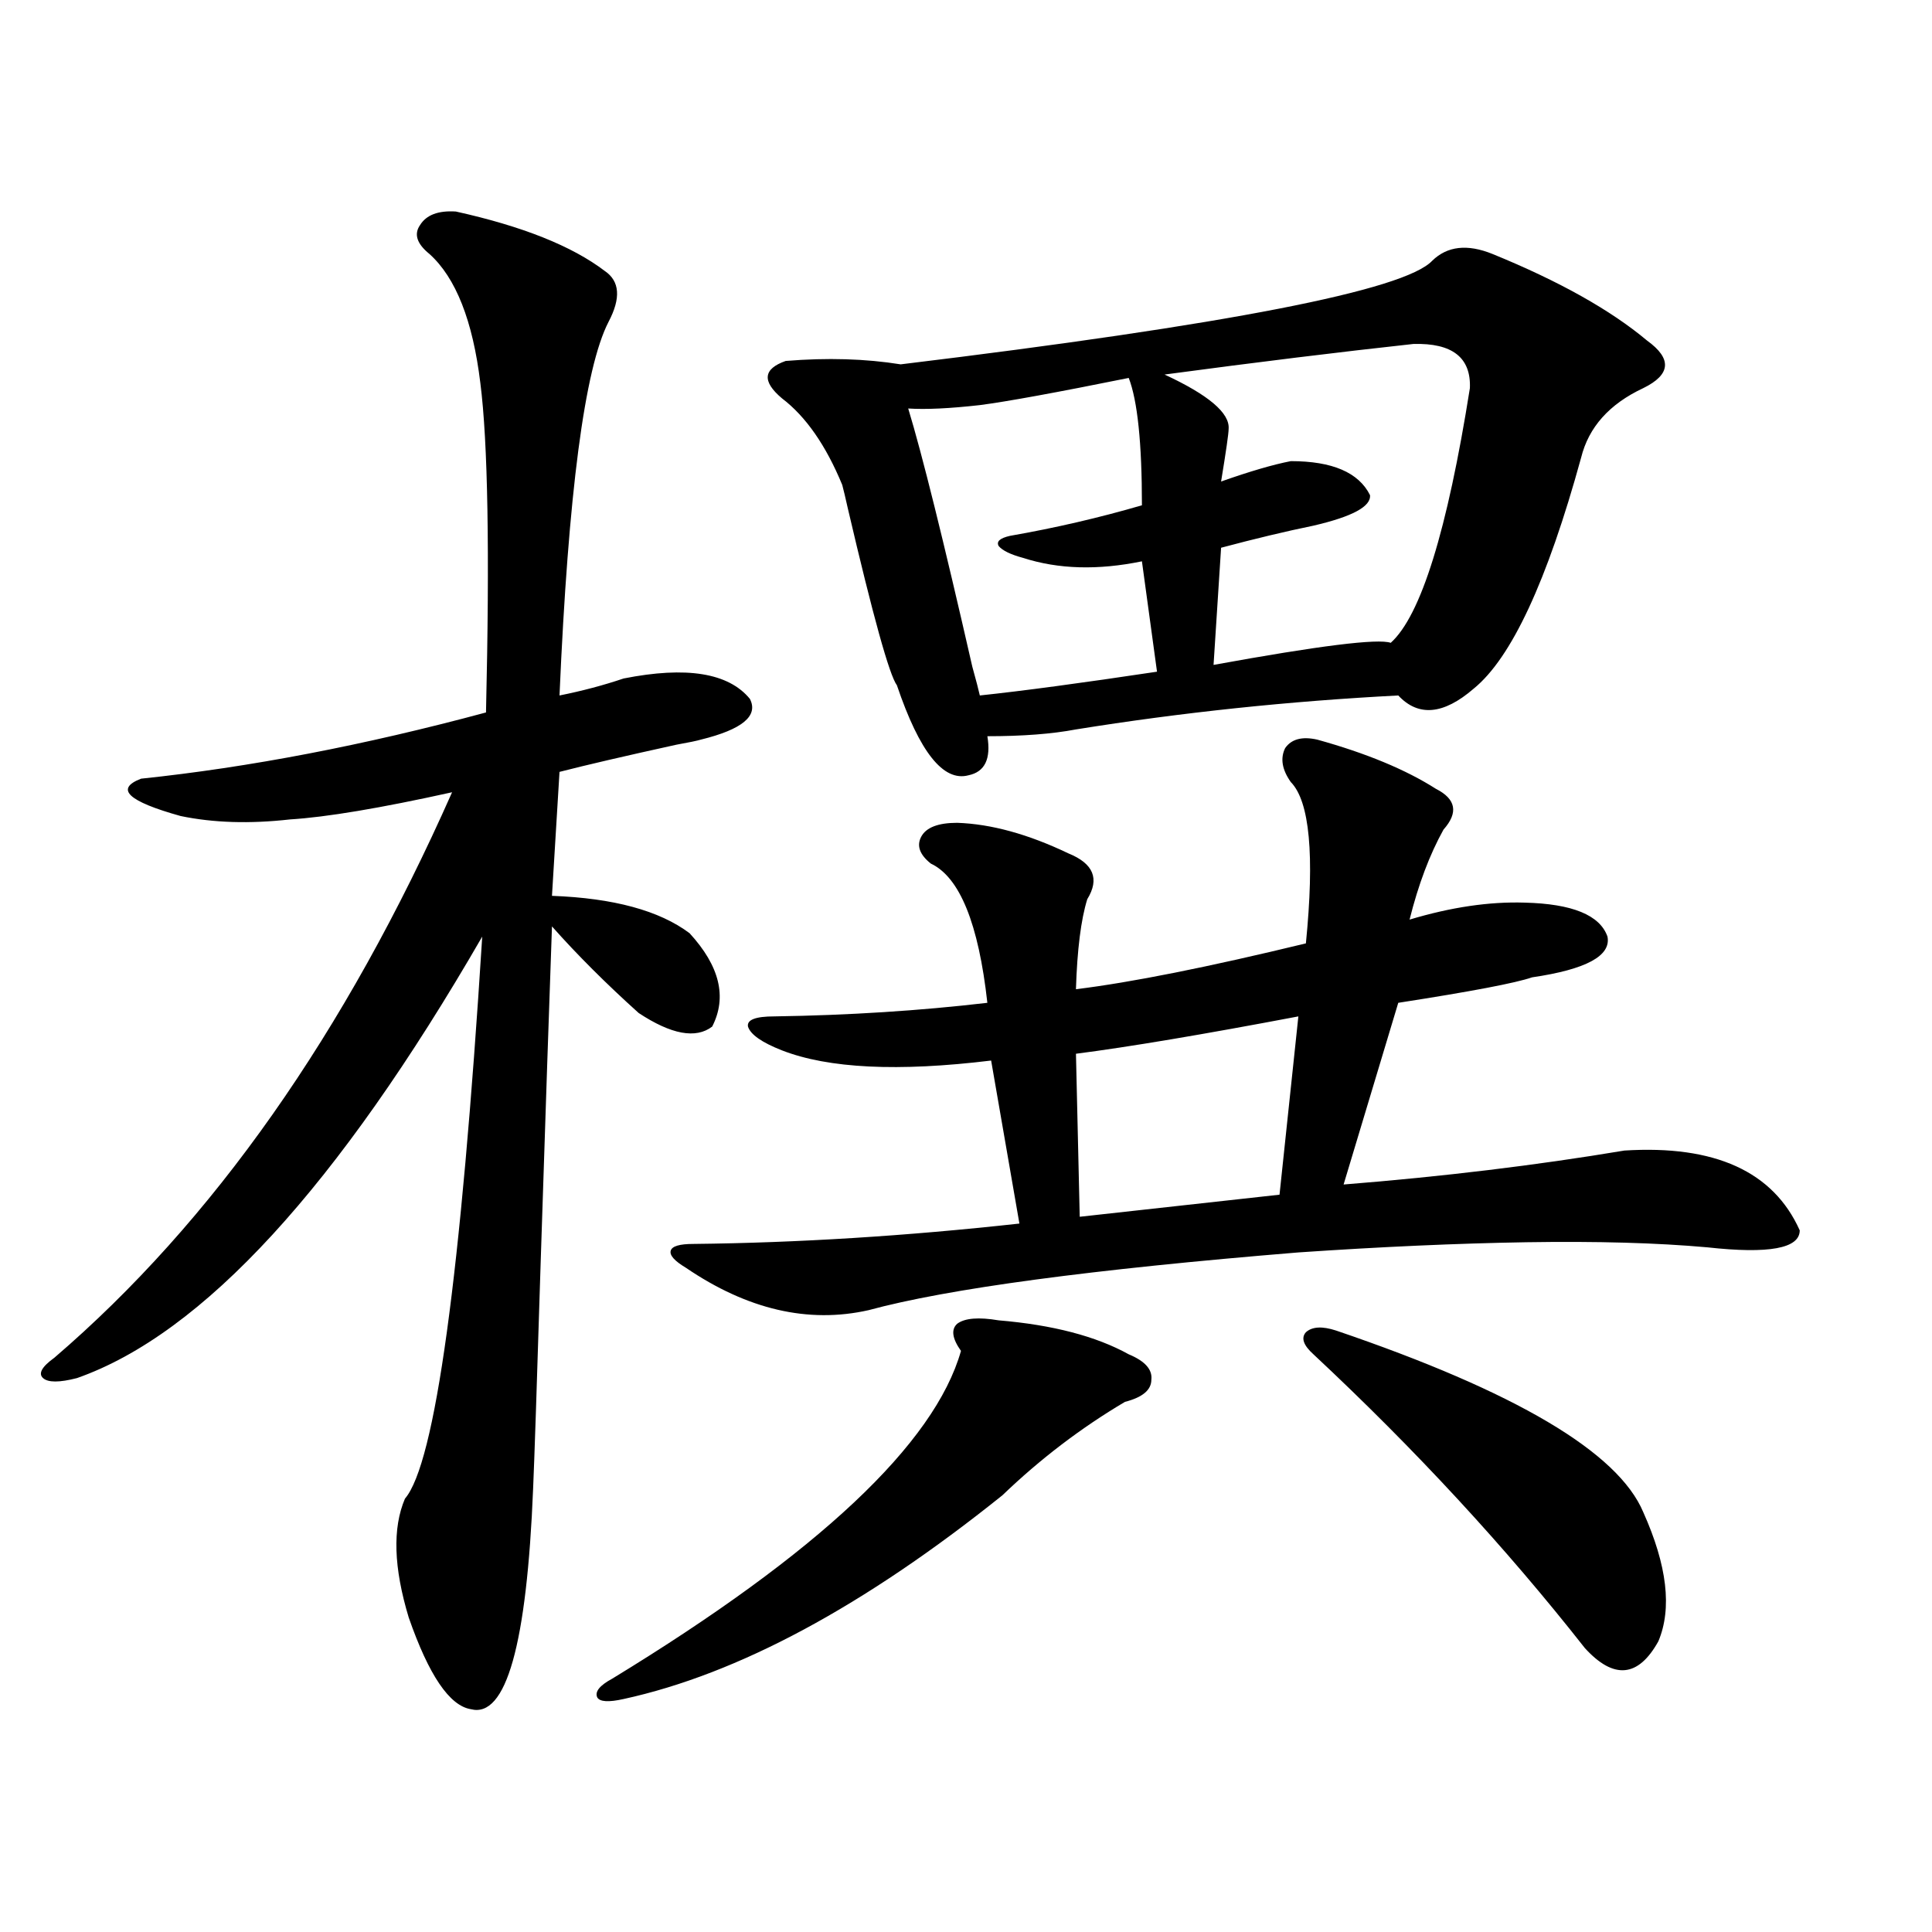 <?xml version="1.0" encoding="utf-8"?>
<!-- Generator: Adobe Illustrator 16.0.0, SVG Export Plug-In . SVG Version: 6.00 Build 0)  -->
<!DOCTYPE svg PUBLIC "-//W3C//DTD SVG 1.1//EN" "http://www.w3.org/Graphics/SVG/1.1/DTD/svg11.dtd">
<svg version="1.1" id="图层_1" xmlns="http://www.w3.org/2000/svg" xmlns:xlink="http://www.w3.org/1999/xlink" x="0px" y="0px"
	 width="1000px" height="1000px" viewBox="0 0 1000 1000" enable-background="new 0 0 1000 1000" xml:space="preserve">
<path d="M235.945,109.484c34.466,7.622,60.151,17.88,77.071,30.762c7.805,5.273,8.445,14.063,1.951,26.367
	c-12.362,24.032-20.822,88.481-25.365,193.359c11.707-2.335,22.759-5.273,33.17-8.789c32.515-6.44,54.298-2.925,65.364,10.547
	c4.543,8.789-3.902,15.82-25.365,21.094c-1.951,0.591-6.188,1.47-12.683,2.637c-26.676,5.864-46.828,10.547-60.486,14.063
	l-3.902,64.16c31.859,1.181,55.608,7.622,71.218,19.336c15.609,17.001,19.512,33.11,11.707,48.34
	c-8.46,6.454-21.143,4.106-38.048-7.031c-16.92-15.229-31.874-30.171-44.877-44.824c-1.311,36.337-3.262,94.345-5.854,174.023
	c-1.951,63.281-3.262,102.255-3.902,116.895c-3.262,80.859-13.993,118.94-32.194,114.258c-11.066-1.758-21.798-17.578-32.194-47.461
	c-7.805-25.776-8.46-46.28-1.951-61.523c15.609-18.155,28.933-115.137,39.999-290.918
	c-74.8,129.501-144.722,205.664-209.751,228.516c-9.115,2.349-14.969,2.349-17.561,0c-2.606-2.335-0.655-5.851,5.854-10.547
	c81.949-70.313,150.561-167.871,205.849-292.676c-37.072,8.212-65.044,12.896-83.9,14.063c-20.822,2.349-39.679,1.758-56.584-1.758
	c-27.316-7.608-34.146-14.063-20.487-19.336c55.929-5.851,115.439-17.276,178.532-34.277c1.951-83.194,0.976-140.034-2.927-170.508
	c-3.902-32.218-12.683-54.492-26.341-66.797c-6.509-5.273-8.14-10.245-4.878-14.941C220.656,111.242,226.83,108.907,235.945,109.484
	z M516.914,683.41c27.957,2.349,50.396,8.212,67.315,17.578c8.445,3.516,12.348,7.91,11.707,13.184
	c0,5.273-4.558,9.091-13.658,11.426c-22.773,13.485-43.901,29.595-63.413,48.34c-71.553,57.417-136.917,92.573-196.093,105.469
	c-7.805,1.758-12.362,1.456-13.658-0.879c-1.311-2.938,1.296-6.152,7.805-9.668C423.578,803.82,483.744,747.282,497.402,699.23
	c-4.558-6.44-5.213-11.124-1.951-14.063C499.354,682.243,506.503,681.652,516.914,683.41z M681.788,382.824
	c25.365,7.031,45.853,15.532,61.462,25.488c10.396,5.273,11.707,12.305,3.902,21.094c-7.164,12.896-13.018,28.427-17.561,46.582
	c21.463-6.44,41.295-9.366,59.511-8.789c24.71,0.591,39.023,6.454,42.926,17.578c1.951,9.97-11.066,17.001-39.023,21.094
	c-8.46,2.938-31.554,7.333-69.267,13.184l-28.292,94.043c51.371-4.093,99.83-9.956,145.362-17.578
	c46.828-2.925,77.071,10.849,90.729,41.309c0,9.38-15.944,12.305-47.804,8.789c-26.021-2.335-57.239-3.214-93.656-2.637
	c-35.776,0.591-75.12,2.349-118.046,5.273c-107.314,8.789-181.459,18.759-222.434,29.883c-31.219,7.031-62.772-0.288-94.632-21.973
	c-5.854-3.516-8.46-6.44-7.805-8.789c0.641-2.335,4.543-3.516,11.707-3.516c53.978-0.577,110.241-4.093,168.776-10.547
	l-14.634-84.375c-48.139,5.864-84.235,4.106-108.29-5.273c-10.411-4.093-16.265-8.198-17.561-12.305
	c-0.655-3.516,3.902-5.273,13.658-5.273c38.368-0.577,75.12-2.925,110.241-7.031c-4.558-41.007-14.313-65.039-29.268-72.07
	c-5.854-4.683-7.484-9.366-4.878-14.063c2.592-4.683,8.78-7.031,18.536-7.031c17.561,0.591,36.737,5.864,57.56,15.82
	c13.003,5.273,16.25,13.184,9.756,23.73c-3.262,10.547-5.213,26.079-5.854,46.582c28.612-3.516,68.291-11.426,119.021-23.73
	c4.543-45.703,1.951-73.526-7.805-83.496c-4.558-6.44-5.533-12.305-2.927-17.578C668.45,382.536,673.983,381.066,681.788,382.824z
	 M772.518,131.457c34.466,14.063,61.127,29.004,79.998,44.824c13.003,9.38,12.348,17.578-1.951,24.609
	c-17.561,8.212-28.292,20.215-32.194,36.035c-17.561,63.872-36.097,103.711-55.608,119.531
	c-15.609,13.485-28.627,14.653-39.023,3.516c-56.584,2.938-112.192,8.789-166.825,17.578c-12.362,2.349-27.651,3.516-45.853,3.516
	c1.951,11.728-1.311,18.457-9.756,20.215c-13.018,3.516-25.365-12.003-37.072-46.582c-3.902-5.273-12.362-35.733-25.365-91.406
	c-1.311-5.851-2.286-9.956-2.927-12.305c-8.46-20.503-18.871-35.444-31.219-44.824c-10.411-8.789-9.756-15.229,1.951-19.336
	c21.463-1.758,41.295-1.167,59.511,1.758c169.097-20.503,260.802-38.37,275.115-53.613
	C749.104,127.364,759.5,126.184,772.518,131.457z M584.229,195.617c-37.728,7.622-63.413,12.305-77.071,14.063
	c-15.609,1.758-27.972,2.349-37.072,1.758c7.149,23.442,18.201,67.978,33.17,133.594c1.951,7.031,3.247,12.017,3.902,14.941
	c22.104-2.335,52.682-6.44,91.705-12.305l-7.805-57.129c-22.773,4.696-43.261,4.106-61.462-1.758
	c-6.509-1.758-10.731-3.804-12.683-6.152c-1.311-2.335,0.641-4.093,5.854-5.273c23.414-4.093,46.173-9.366,68.291-15.82
	C591.059,229.317,588.772,207.345,584.229,195.617z M672.032,526.086c-49.435,9.38-87.803,15.82-115.119,19.336l1.951,84.375
	l103.412-11.426L672.032,526.086z M731.543,178.039c-37.728,4.106-80.653,9.38-128.777,15.82
	c22.759,10.547,33.811,19.927,33.17,28.125c0,2.349-1.311,11.426-3.902,27.246c14.954-5.273,26.981-8.789,36.097-10.547
	c21.463,0,35.121,5.864,40.975,17.578c0.641,5.864-9.115,11.138-29.268,15.82c-14.313,2.938-30.243,6.743-47.804,11.426
	l-3.902,60.645c54.633-9.956,85.196-13.761,91.705-11.426c15.609-14.063,29.268-58.008,40.975-131.836
	C761.451,185.07,751.695,177.462,731.543,178.039z M691.544,688.684c93.001,31.641,146.003,62.993,159.021,94.043
	c12.348,27.548,14.954,49.796,7.805,66.797c-10.411,18.745-23.094,19.913-38.048,3.516
	c-40.975-52.144-87.803-102.832-140.484-152.051c-5.213-4.683-6.509-8.487-3.902-11.426
	C679.182,686.638,684.38,686.349,691.544,688.684z"/>
</svg>
